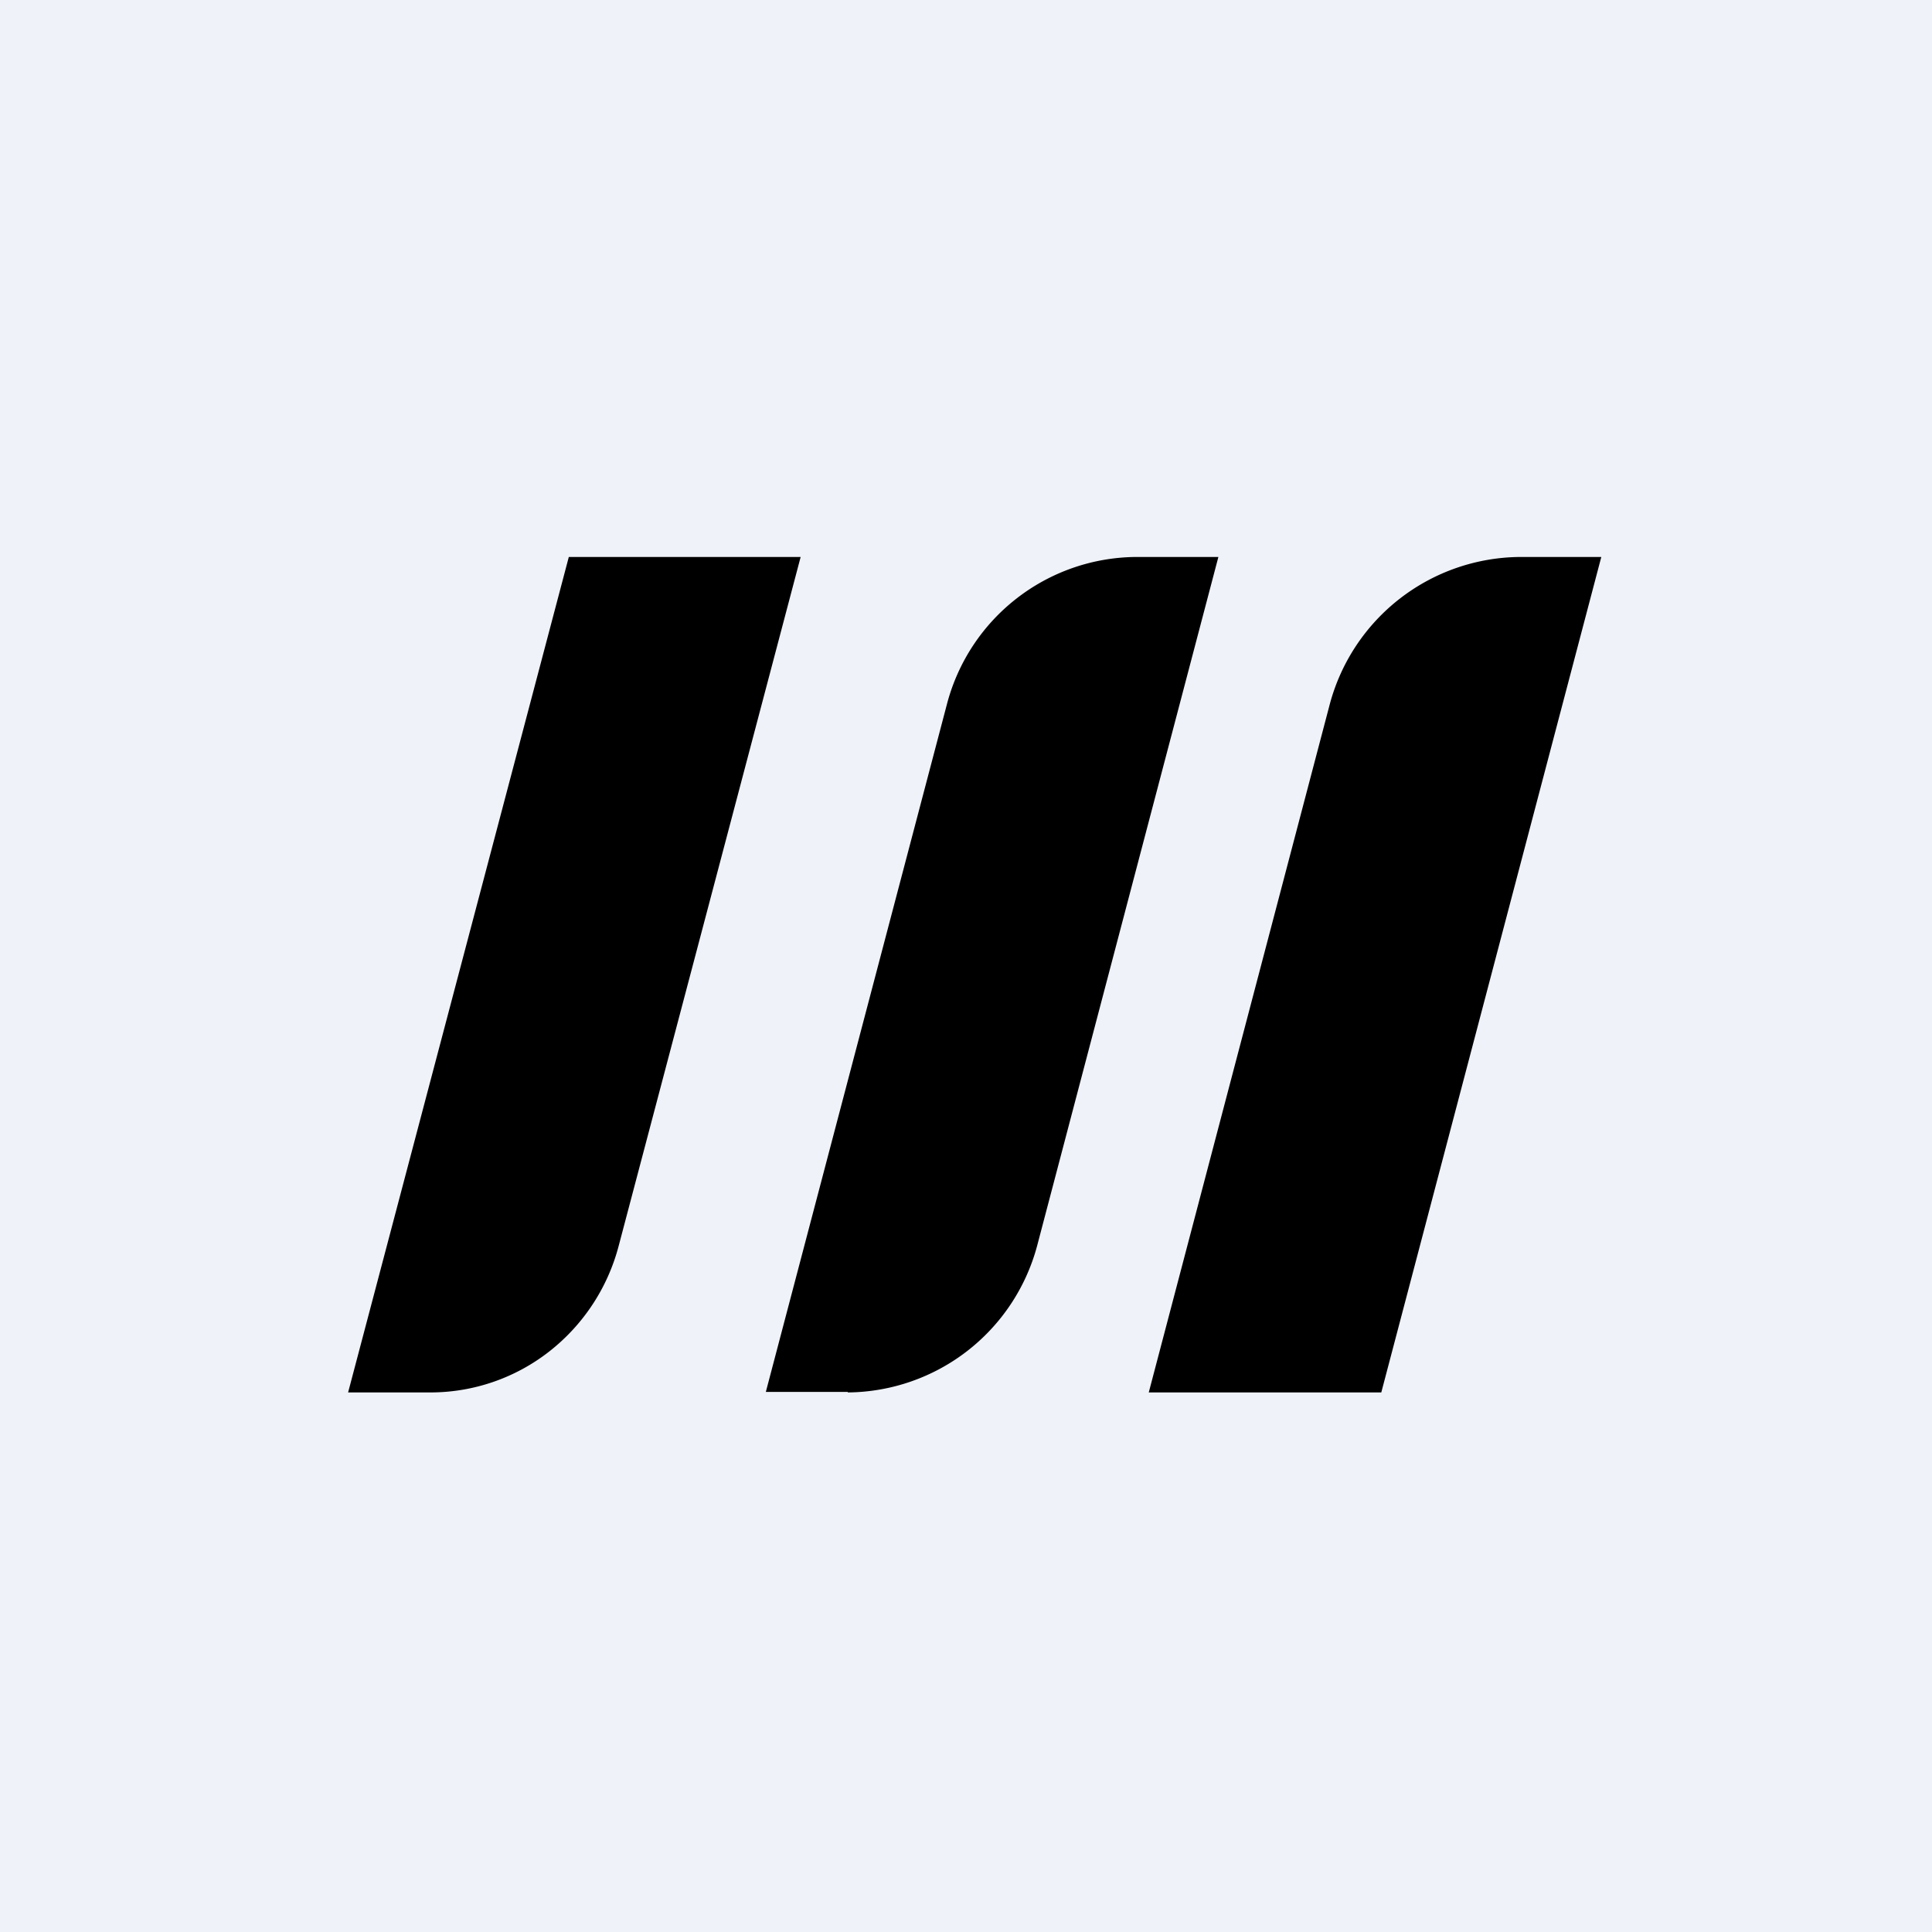 <?xml version="1.0" encoding="UTF-8"?>
<!-- generated by Finnhub -->
<svg viewBox="0 0 55.5 55.5" xmlns="http://www.w3.org/2000/svg">
<path d="M 0,0 H 55.5 V 55.5 H 0 Z" fill="rgb(239, 242, 248)"/>
<path d="M 24.35,39.985 H 22 L 27.21,20.2 A 5.66,5.66 0 0,1 32.62,16 H 35 L 29.79,35.8 A 5.68,5.68 0 0,1 24.36,40 Z M 12.36,40 H 10 L 16.34,16 H 23 L 17.77,35.8 A 5.68,5.68 0 0,1 15.77,38.83 A 5.54,5.54 0 0,1 12.37,40 Z M 39.68,40 H 33 L 38.2,20.23 A 5.7,5.7 0 0,1 43.66,16 H 46 L 39.68,40 Z"/>
</svg>
